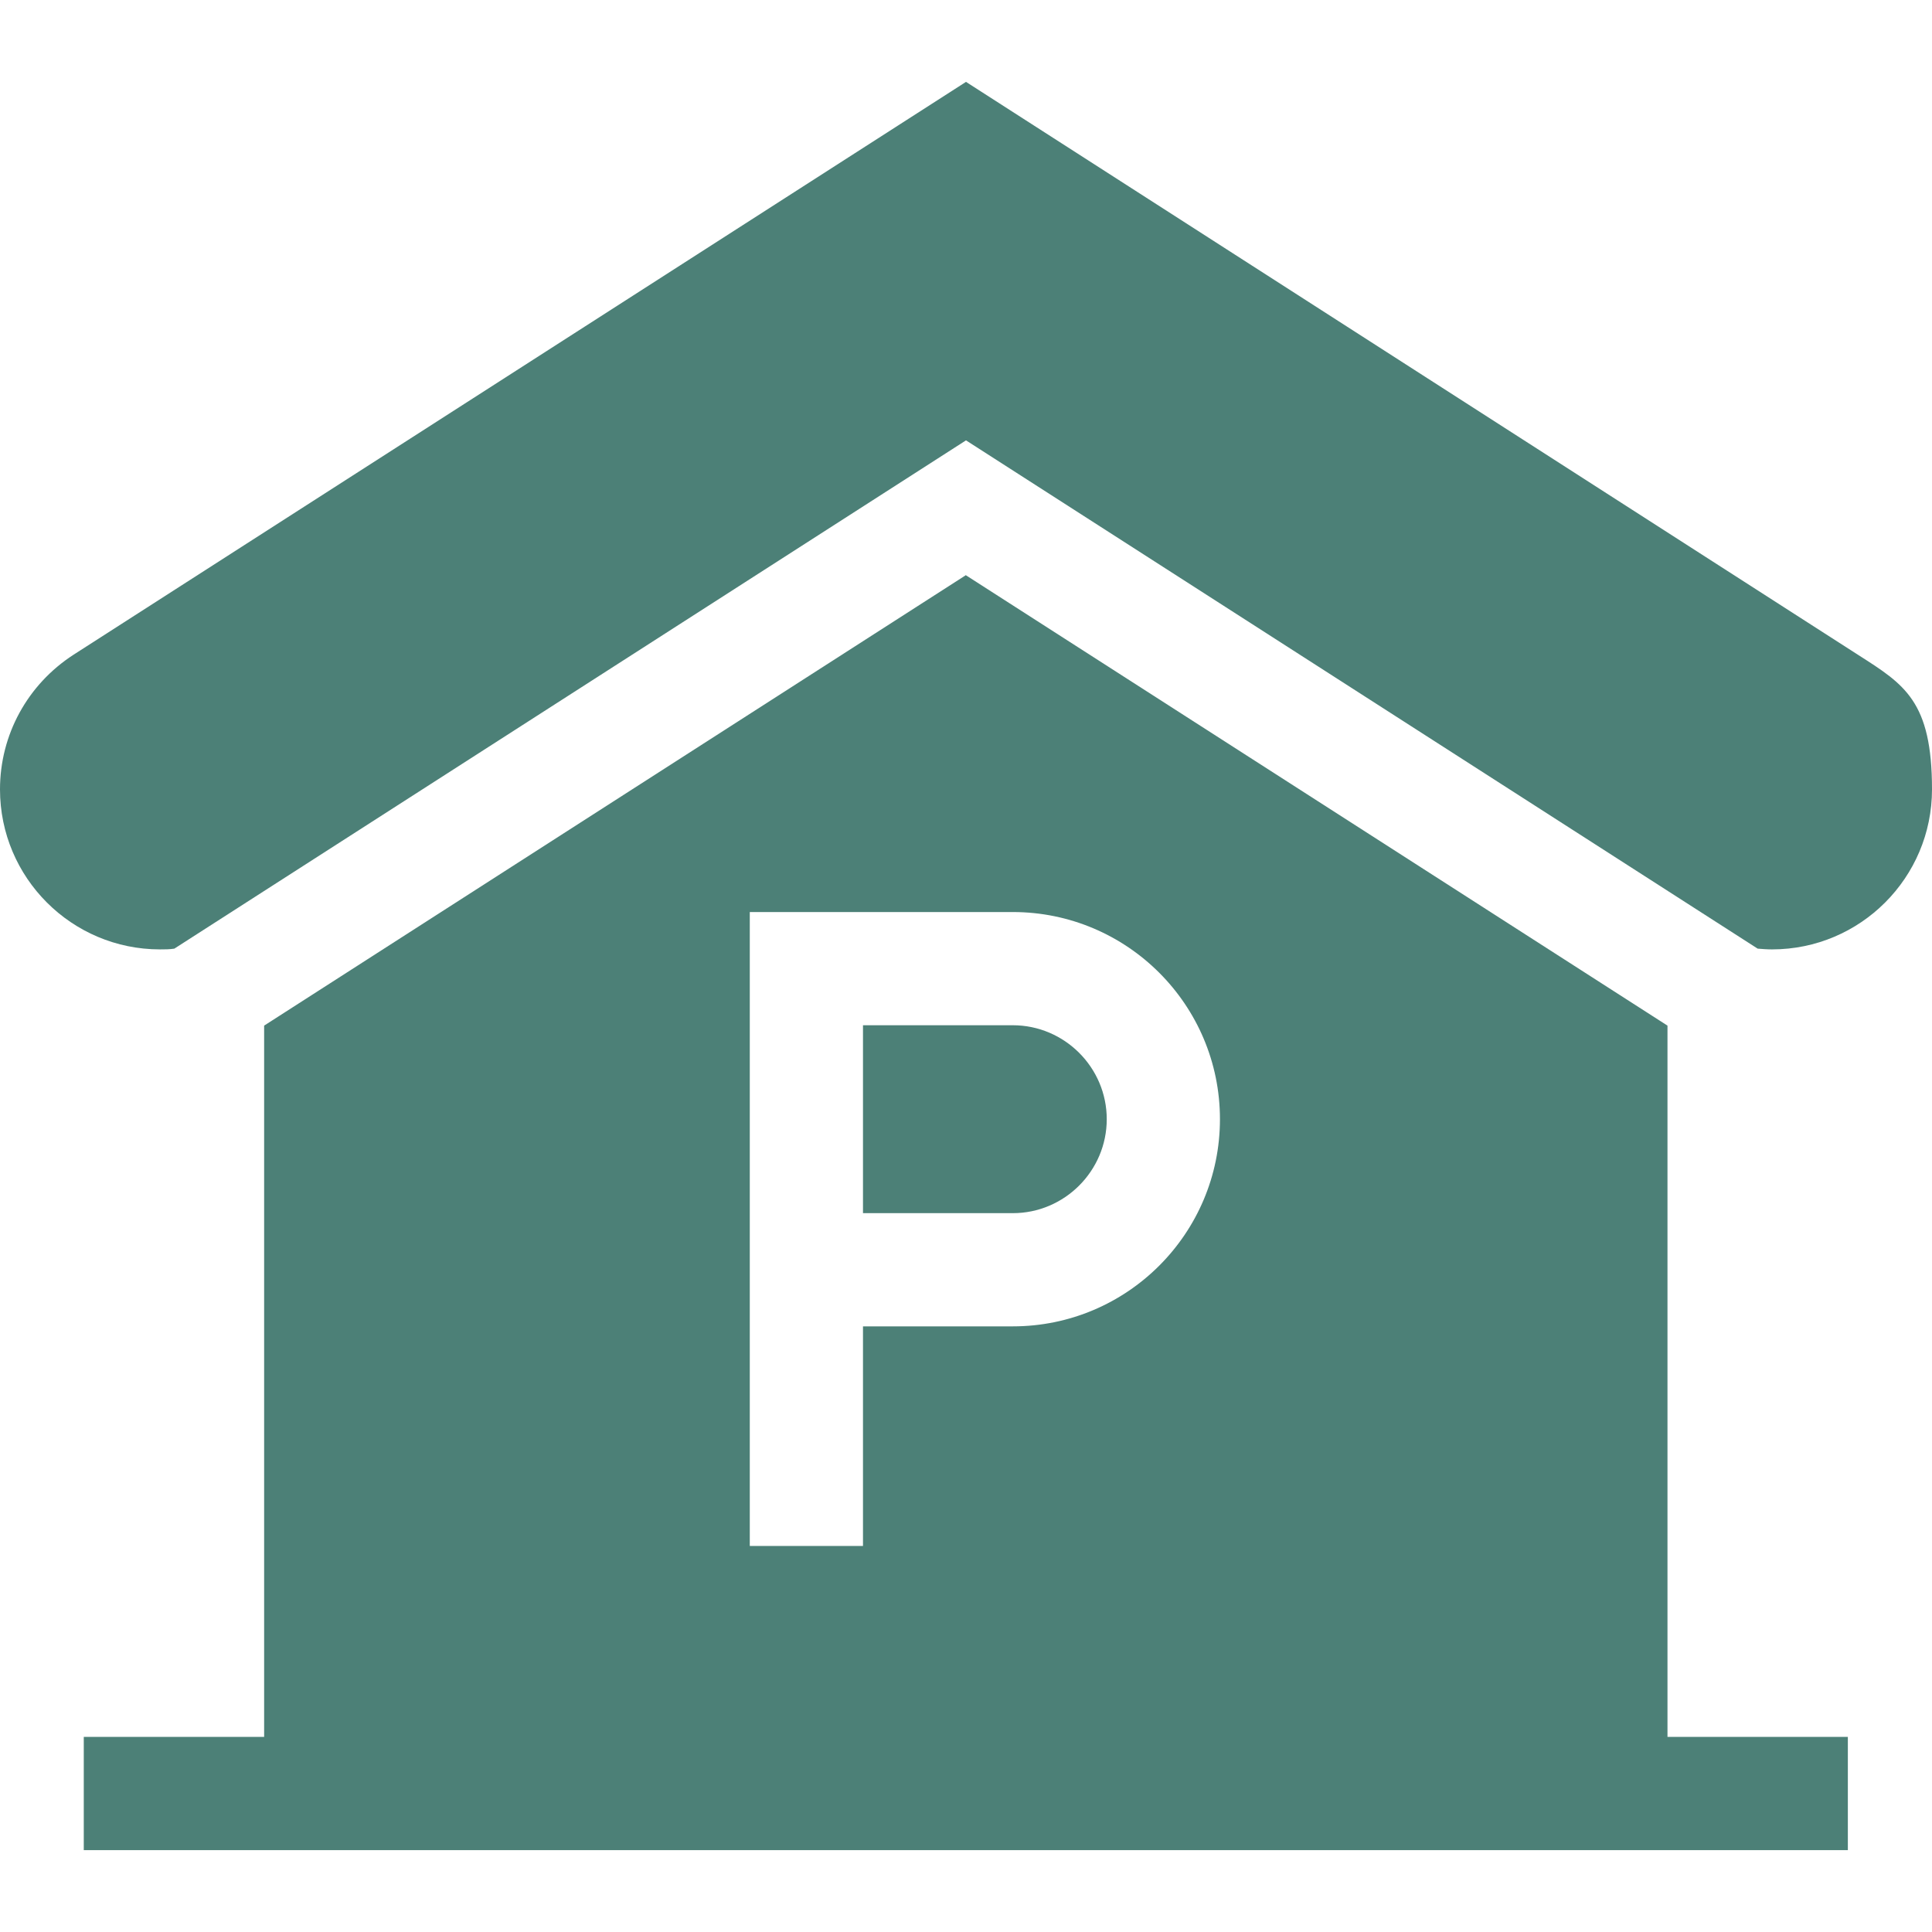 <svg xmlns="http://www.w3.org/2000/svg" id="Layer_1" data-name="Layer 1" viewBox="0 0 512 512"><defs><style>      .cls-1 {        fill: #4c8077;        stroke-width: 0px;      }    </style></defs><path class="cls-1" d="M256,152.4l-186,119.4v188.5H22.2v30h467.5v-30h-47.8v-188.5l-186-119.4ZM268.4,351.5h-39.7v58.2h-30v-168h69.7c30.3,0,54.9,24.6,54.9,54.9s-24.6,54.9-54.9,54.9Z"></path><path class="cls-1" d="M268.4,271.7h-39.7v49.8h39.7c13.7,0,24.9-11.2,24.9-24.9s-11.2-24.9-24.9-24.9h0Z"></path><path class="cls-1" d="M465.8,251.4c1.2.1,2.5.2,3.8.2,23.4,0,42.4-19,42.4-42.4s-7.3-27.8-19.5-35.6L256,21.7,19.5,173.5C7.3,181.4,0,194.7,0,209.2,0,232.6,19,251.6,42.4,251.6h0c1.3,0,2.5,0,3.8-.2L256,116.7l209.8,134.7Z"></path></svg>